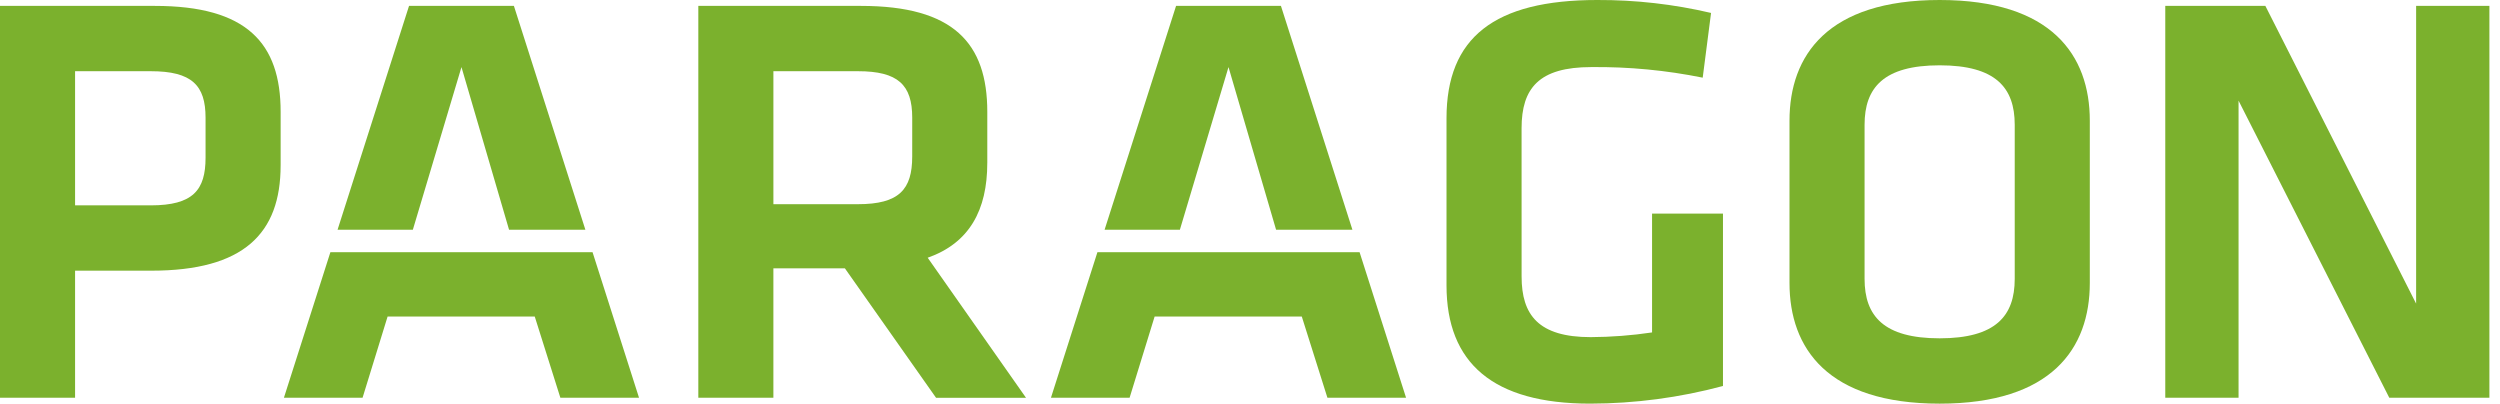 <svg width="192" height="31" viewBox="0 0 192 31" fill="none" xmlns="http://www.w3.org/2000/svg">
<path d="M15.787 12.111C15.787 14.597 14.826 15.772 11.578 15.772H5.766V5.469H11.578C14.735 5.469 15.787 6.553 15.787 9.039L15.787 12.111ZM21.553 12.699V8.587C21.553 3.3 18.944 0.453 11.896 0.453H0V30.548H5.766V20.788H11.623C18.716 20.788 21.552 17.942 21.552 12.699" fill="#7BB12D"/>
<path d="M70.058 12.021C70.058 14.552 69.052 15.682 65.894 15.682H59.397V5.469H65.894C68.96 5.469 70.059 6.507 70.059 9.039L70.058 12.021ZM75.824 12.519V8.587C75.824 3.3 73.215 0.453 66.123 0.453H53.631V30.548H59.396V20.607H64.887L71.888 30.549H78.797L71.246 19.794C74.45 18.665 75.823 16.134 75.823 12.519" fill="#7BB12D"/>
<path d="M116.857 9.851C116.857 6.778 118.184 5.152 122.211 5.152C125.085 5.122 127.953 5.395 130.768 5.965L131.409 0.994C128.546 0.322 125.612 -0.011 122.669 0C114.753 0 111.092 2.892 111.092 9.083V21.916C111.092 27.881 114.661 30.999 122.12 30.999C125.567 30.993 128.999 30.537 132.325 29.644V16.404H126.878V25.531C125.318 25.764 123.744 25.884 122.167 25.892C118.14 25.892 116.859 24.175 116.859 21.24L116.857 9.851Z" fill="#7BB12D"/>
<path d="M154.731 21.419C154.731 24.264 153.267 25.983 148.965 25.983C144.664 25.983 143.199 24.265 143.199 21.419V9.579C143.199 6.734 144.664 5.016 148.965 5.016C153.267 5.016 154.731 6.733 154.731 9.579V21.419ZM160.497 21.735V9.263C160.497 4.247 157.568 0 148.965 0C140.362 0 137.434 4.247 137.434 9.263V21.737C137.434 26.753 140.362 31 148.965 31C157.568 31 160.497 26.753 160.497 21.737" fill="#7BB12D"/>
<path d="M183.498 30.548H191.186V0.453H185.558V23.318L173.98 0.453H166.293V30.548H171.921V7.729L183.498 30.548Z" fill="#7BB12D"/>
<path d="M44.958 17.646L39.468 0.453H31.414L25.924 17.646H31.706L35.441 5.152L39.096 17.646H44.958Z" fill="#7BB12D"/>
<path d="M25.374 19.369L21.805 30.547H27.845L29.767 24.312H41.069L43.036 30.547H49.077L45.508 19.369H25.374Z" fill="#7BB12D"/>
<path d="M103.866 17.646L98.376 0.453H90.322L84.832 17.646H90.614L94.349 5.152L98.004 17.646H103.866Z" fill="#7BB12D"/>
<path d="M84.282 19.369L80.713 30.547H86.753L88.675 24.312H99.978L101.946 30.547H107.986L104.416 19.369H84.282Z" fill="#7BB12D"/>
</svg>
